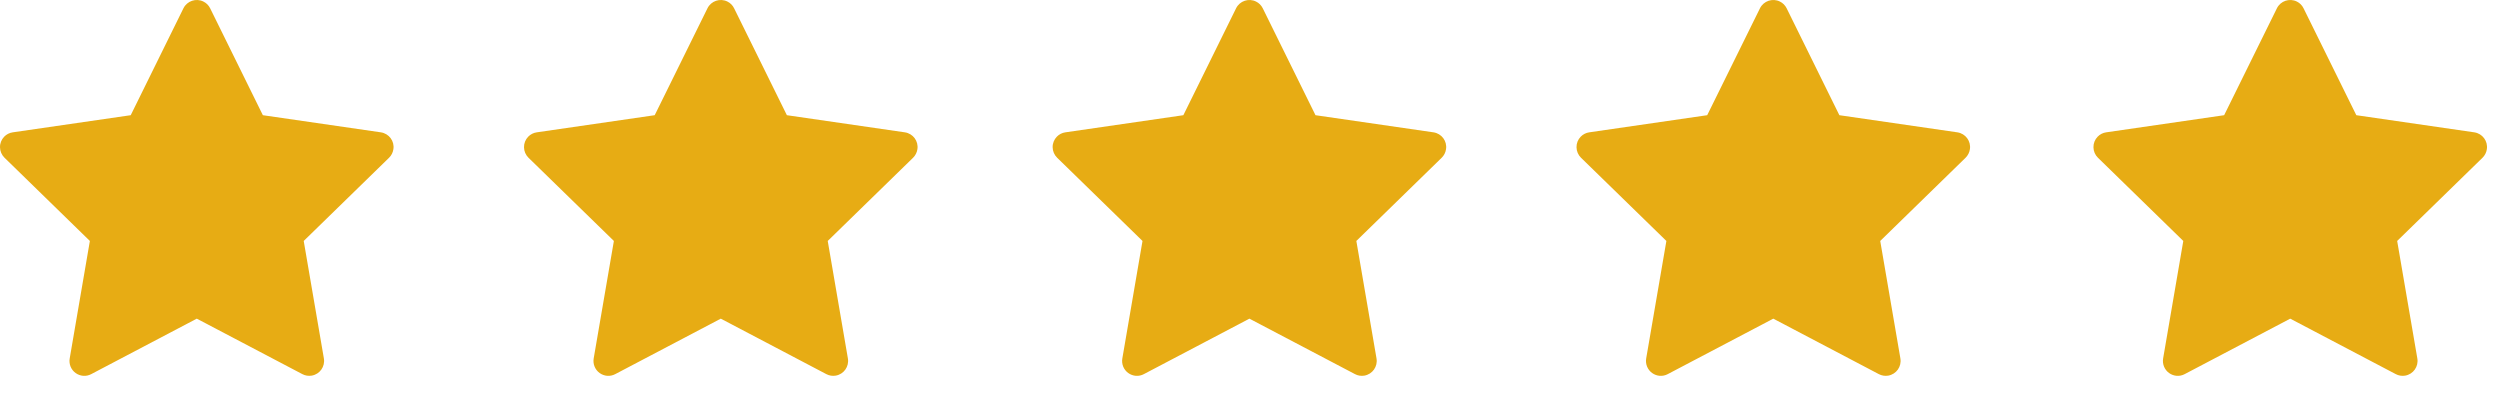 <?xml version="1.0" encoding="UTF-8"?> <svg xmlns="http://www.w3.org/2000/svg" width="76" height="12" viewBox="0 0 76 12" fill="none"><path d="M11.578 4.023L7.991 3.502L6.388 0.251C6.344 0.162 6.272 0.09 6.183 0.047C5.96 -0.064 5.689 0.028 5.577 0.251L3.974 3.502L0.387 4.023C0.288 4.037 0.197 4.084 0.128 4.155C0.045 4.241 -0.002 4.356 3.97608e-05 4.476C0.002 4.596 0.051 4.711 0.137 4.795L2.732 7.325L2.119 10.897C2.104 10.98 2.114 11.066 2.145 11.144C2.177 11.222 2.23 11.29 2.298 11.339C2.366 11.389 2.447 11.418 2.531 11.425C2.615 11.431 2.7 11.413 2.774 11.373L5.982 9.687L9.191 11.373C9.278 11.42 9.38 11.435 9.477 11.419C9.723 11.376 9.888 11.143 9.846 10.897L9.233 7.325L11.828 4.795C11.899 4.725 11.945 4.635 11.959 4.536C11.998 4.289 11.825 4.06 11.578 4.023Z" fill="#E7AC14"></path><path d="M27.508 4.023L23.921 3.502L22.317 0.252C22.274 0.163 22.202 0.09 22.113 0.047C21.889 -0.064 21.618 0.028 21.507 0.252L19.903 3.502L16.317 4.023C16.218 4.037 16.127 4.084 16.058 4.155C15.974 4.241 15.928 4.356 15.93 4.476C15.931 4.596 15.98 4.711 16.066 4.795L18.662 7.325L18.048 10.897C18.034 10.98 18.043 11.066 18.075 11.144C18.107 11.222 18.16 11.29 18.228 11.339C18.296 11.389 18.377 11.418 18.461 11.425C18.545 11.431 18.629 11.413 18.704 11.373L21.912 9.687L25.12 11.373C25.208 11.42 25.309 11.436 25.407 11.419C25.653 11.376 25.818 11.143 25.776 10.897L25.163 7.325L27.758 4.795C27.828 4.725 27.875 4.635 27.889 4.536C27.927 4.289 27.755 4.06 27.508 4.023Z" fill="#E7AC14"></path><path d="M43.578 4.023L39.991 3.502L38.388 0.252C38.344 0.163 38.272 0.09 38.183 0.047C37.96 -0.064 37.688 0.028 37.577 0.252L35.974 3.502L32.387 4.023C32.288 4.037 32.197 4.084 32.128 4.155C32.045 4.241 31.998 4.356 32 4.476C32.002 4.596 32.051 4.711 32.137 4.795L34.732 7.325L34.119 10.897C34.104 10.98 34.114 11.066 34.145 11.144C34.177 11.222 34.23 11.29 34.298 11.339C34.366 11.389 34.447 11.418 34.531 11.425C34.615 11.431 34.7 11.413 34.774 11.373L37.982 9.687L41.191 11.373C41.278 11.42 41.38 11.436 41.477 11.419C41.723 11.376 41.888 11.143 41.846 10.897L41.233 7.325L43.828 4.795C43.899 4.725 43.945 4.635 43.959 4.536C43.998 4.289 43.825 4.06 43.578 4.023Z" fill="#E7AC14"></path><path d="M59.504 4.023L55.917 3.502L54.314 0.252C54.27 0.163 54.198 0.09 54.109 0.047C53.886 -0.064 53.614 0.028 53.503 0.252L51.899 3.502L48.312 4.023C48.214 4.037 48.123 4.084 48.054 4.155C47.97 4.241 47.924 4.356 47.926 4.476C47.927 4.596 47.977 4.711 48.062 4.795L50.658 7.325L50.044 10.897C50.03 10.98 50.039 11.066 50.071 11.144C50.103 11.222 50.156 11.29 50.224 11.339C50.292 11.389 50.373 11.418 50.457 11.425C50.541 11.431 50.625 11.413 50.7 11.373L53.908 9.687L57.116 11.373C57.204 11.42 57.306 11.436 57.403 11.419C57.649 11.376 57.814 11.143 57.772 10.897L57.159 7.325L59.754 4.795C59.824 4.725 59.871 4.635 59.885 4.536C59.923 4.289 59.751 4.06 59.504 4.023Z" fill="#E7AC14"></path><path d="M75.219 4.023L71.632 3.502L70.028 0.252C69.985 0.163 69.913 0.09 69.824 0.047C69.6 -0.064 69.329 0.028 69.218 0.252L67.614 3.502L64.027 4.023C63.928 4.037 63.838 4.084 63.769 4.155C63.685 4.241 63.639 4.356 63.641 4.476C63.642 4.596 63.691 4.711 63.777 4.795L66.372 7.325L65.759 10.897C65.745 10.98 65.754 11.066 65.786 11.144C65.818 11.222 65.871 11.29 65.939 11.339C66.007 11.389 66.088 11.418 66.172 11.425C66.256 11.431 66.34 11.413 66.415 11.373L69.623 9.687L72.831 11.373C72.919 11.42 73.02 11.436 73.118 11.419C73.364 11.376 73.529 11.143 73.487 10.897L72.874 7.325L75.469 4.795C75.539 4.725 75.586 4.635 75.6 4.536C75.638 4.289 75.466 4.06 75.219 4.023Z" fill="#E7AC14"></path></svg> 